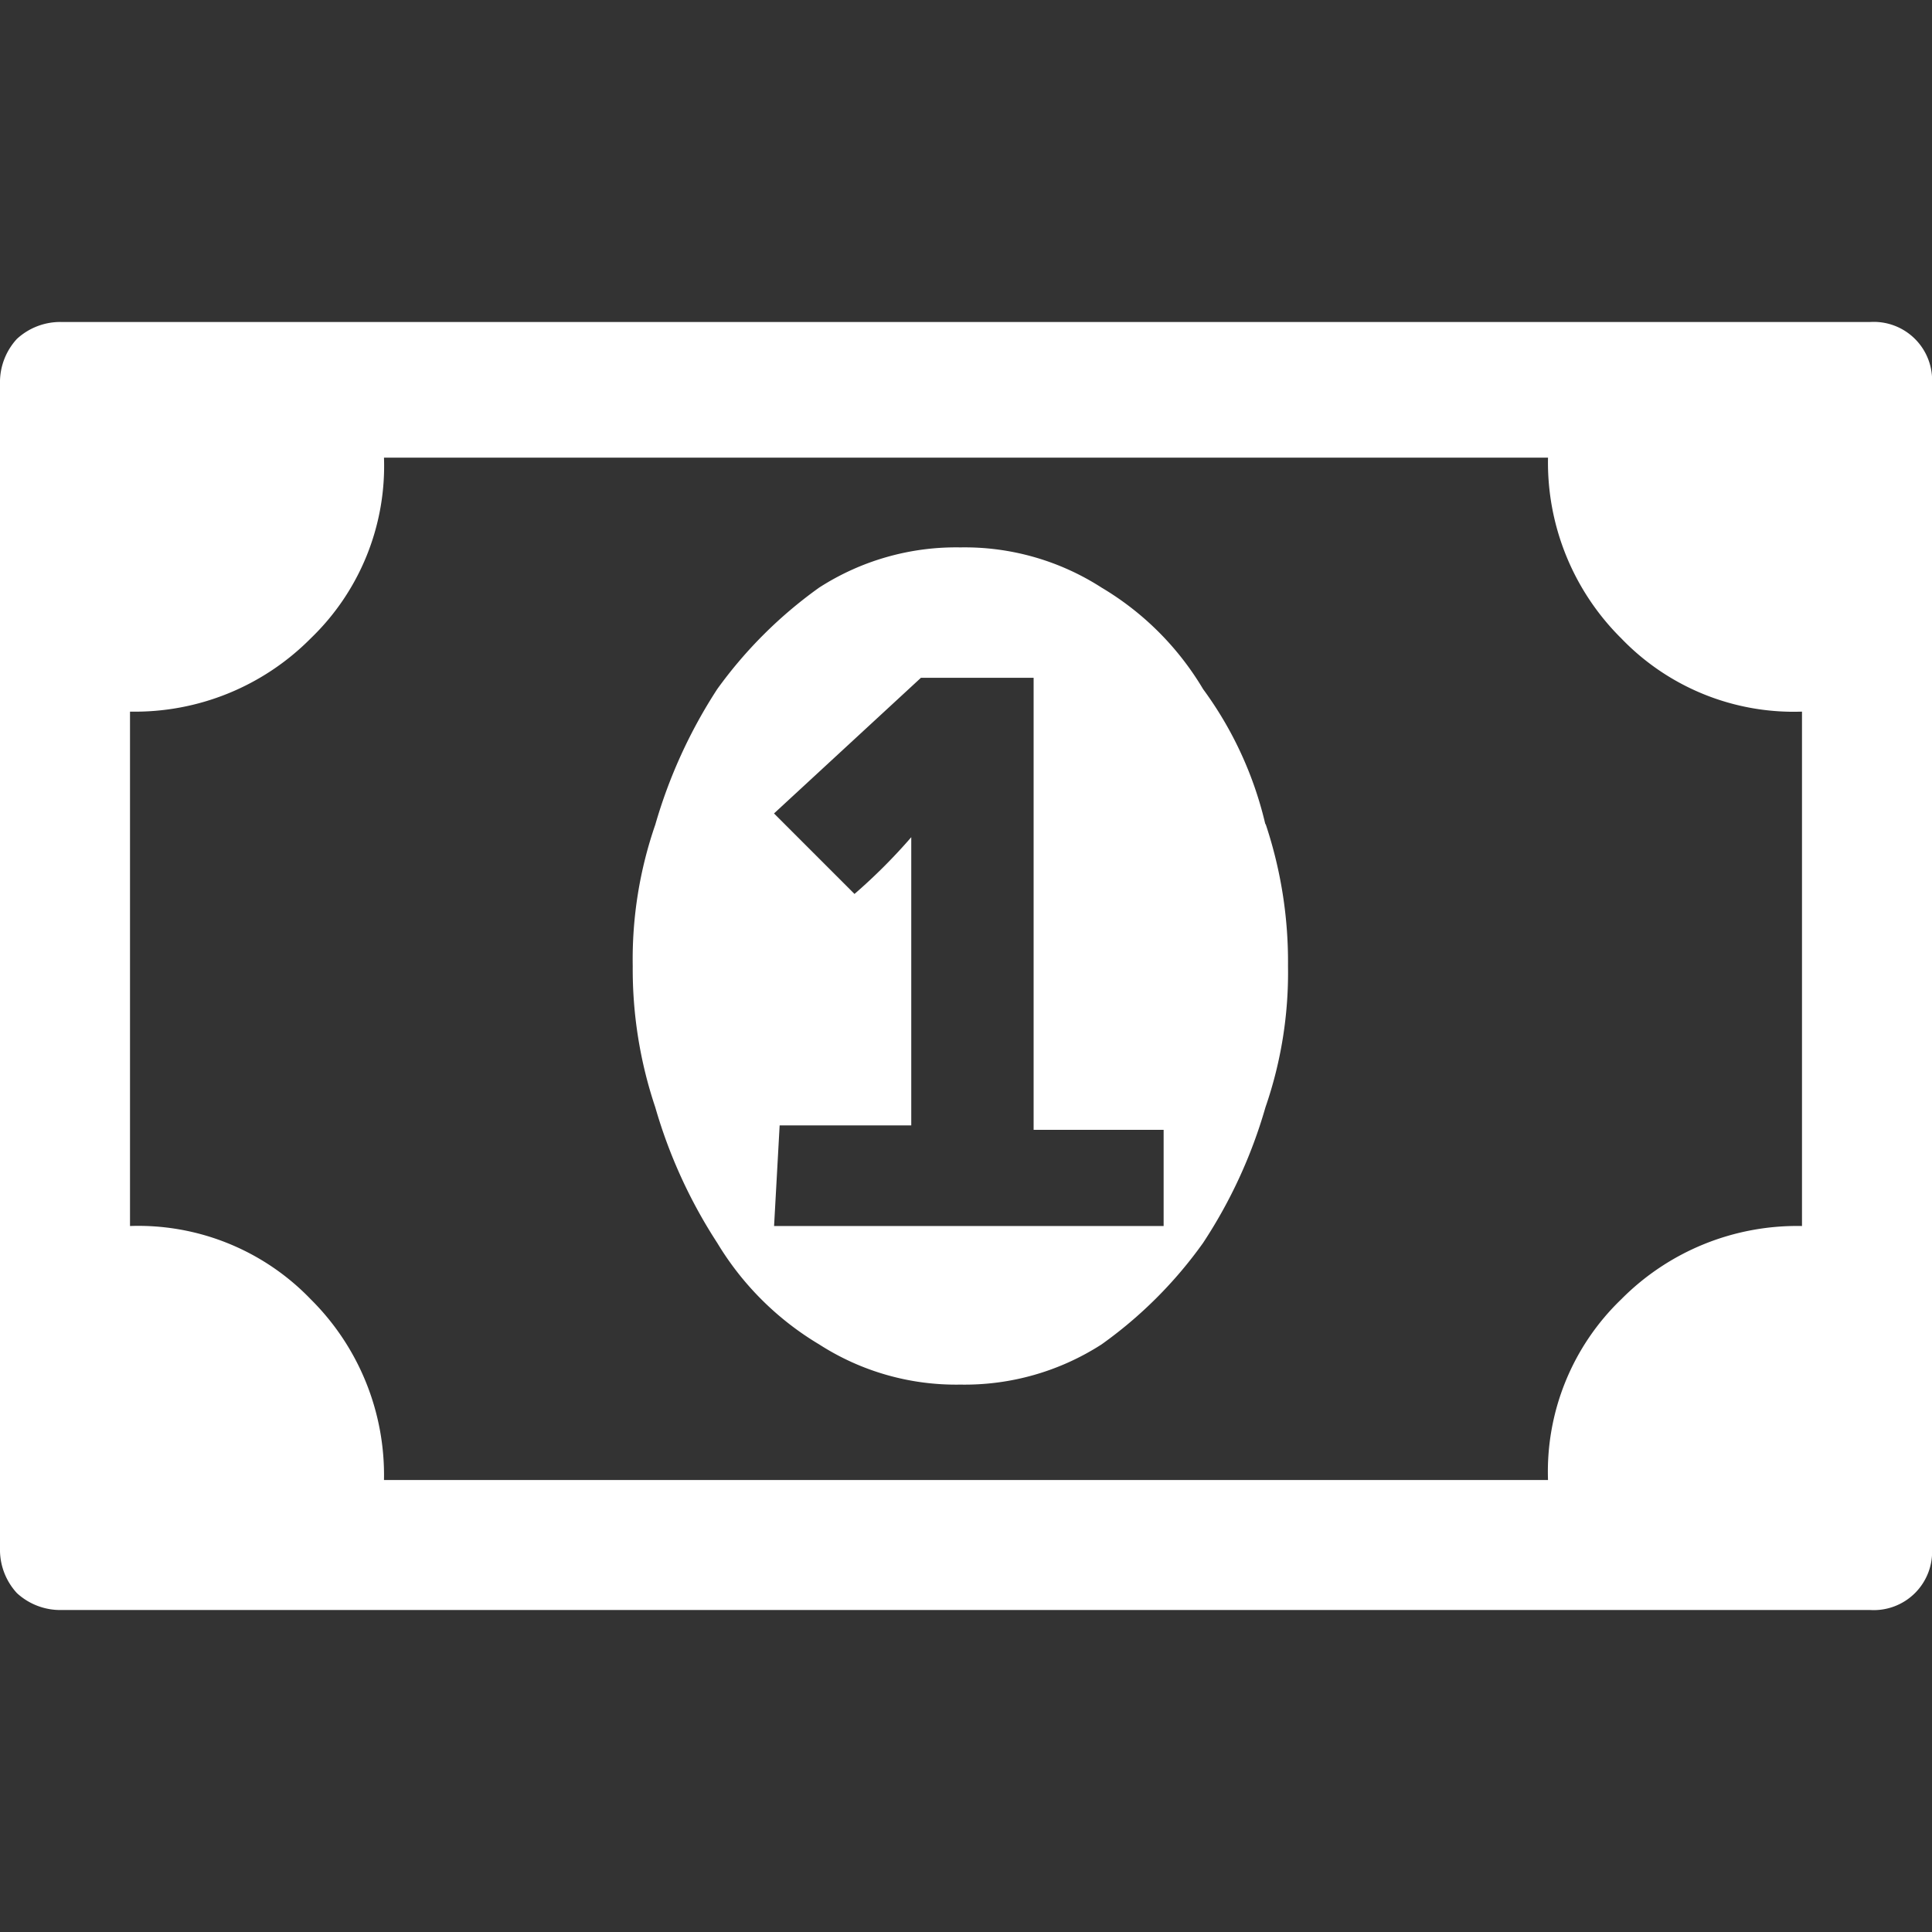 <svg xmlns="http://www.w3.org/2000/svg" viewBox="0 0 48 48"><rect x="0" y="0" width="48" height="48" fill="#333333" stroke="none"/><title>blue2_gauche copie 28</title><g id="Calque_1" data-name="Calque 1"><path d="M19.23,30.46h9.68V28.07H25.68V16.84h-2.8l-3.65,3.37,2,2a13.92,13.92,0,0,0,1.41-1.41h0v7.16H19.37l-.14,2.53Zm12.21-10A10.78,10.78,0,0,1,32,24a10.23,10.23,0,0,1-.56,3.51,12.25,12.25,0,0,1-1.55,3.37,10.77,10.77,0,0,1-2.52,2.52,6.28,6.28,0,0,1-3.51,1,6.28,6.28,0,0,1-3.51-1,7.35,7.35,0,0,1-2.53-2.52,12.53,12.53,0,0,1-1.54-3.37A10.78,10.78,0,0,1,15.72,24a10.23,10.23,0,0,1,.56-3.51,12.53,12.53,0,0,1,1.54-3.37,11,11,0,0,1,2.53-2.52,6.28,6.28,0,0,1,3.51-1,6.28,6.28,0,0,1,3.51,1,7.23,7.23,0,0,1,2.52,2.52A9.2,9.2,0,0,1,31.44,20.49Zm13.33,10V17.68a5.94,5.94,0,0,1-4.49-1.82,6.15,6.15,0,0,1-1.82-4.49H9.54a5.94,5.94,0,0,1-1.82,4.49,6.15,6.15,0,0,1-4.49,1.82V30.46a5.94,5.94,0,0,1,4.49,1.82,6.15,6.15,0,0,1,1.82,4.49H38.46a5.94,5.94,0,0,1,1.82-4.49A6.15,6.15,0,0,1,44.77,30.46ZM48,9.54V38.46A1.45,1.45,0,0,1,46.46,40H1.54a1.59,1.59,0,0,1-1.12-.42A1.59,1.59,0,0,1,0,38.46V9.54A1.59,1.59,0,0,1,.42,8.42,1.59,1.59,0,0,1,1.54,8H46.46A1.45,1.45,0,0,1,48,9.54Z" style="fill:#fff"/></g></svg>